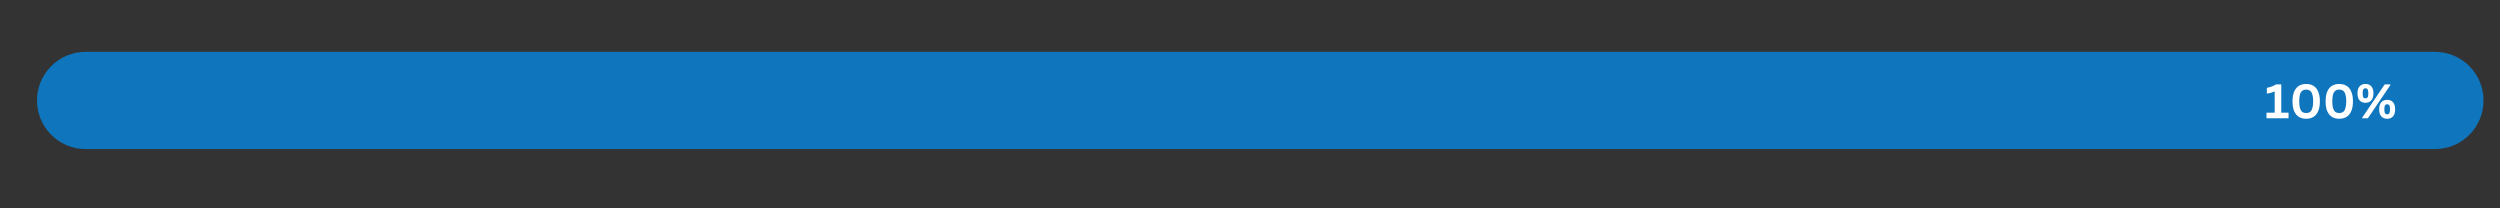 <svg xmlns="http://www.w3.org/2000/svg" xmlns:xlink="http://www.w3.org/1999/xlink" width="600" zoomAndPan="magnify" viewBox="0 0 450 37.5" height="50" preserveAspectRatio="xMidYMid meet" version="1.0"><rect x="0" y="0" width="450" height="37.5" fill="#333333" stroke="none"/><defs><g/><clipPath id="f73ac6c40f"><path d="M 6.66 9.328 L 447.039 9.328 L 447.039 26.836 L 6.66 26.836 Z M 6.66 9.328 " clip-rule="nonzero"/></clipPath><clipPath id="4e9eb123e2"><path d="M 15.414 9.328 L 438.285 9.328 C 440.605 9.328 442.832 10.25 444.477 11.895 C 446.117 13.535 447.039 15.762 447.039 18.082 C 447.039 20.406 446.117 22.633 444.477 24.273 C 442.832 25.914 440.605 26.836 438.285 26.836 L 15.414 26.836 C 13.094 26.836 10.867 25.914 9.227 24.273 C 7.582 22.633 6.66 20.406 6.66 18.082 C 6.66 15.762 7.582 13.535 9.227 11.895 C 10.867 10.25 13.094 9.328 15.414 9.328 Z M 15.414 9.328 " clip-rule="nonzero"/></clipPath></defs><g clip-path="url(#f73ac6c40f)"><g clip-path="url(#4e9eb123e2)"><path fill="#0f75bd" d="M 6.66 9.328 L 447.027 9.328 L 447.027 26.836 L 6.66 26.836 Z M 6.66 9.328 " fill-opacity="1" fill-rule="nonzero"/></g></g><g fill="#ffffff" fill-opacity="1"><g transform="translate(407.644, 21.284)"><g><path d="M 0.328 0 L 0.328 -1 L 1.797 -1 L 1.797 -4.781 L 1.703 -4.812 C 1.492 -4.707 1.285 -4.625 1.078 -4.562 C 0.879 -4.508 0.648 -4.469 0.391 -4.438 L 0.391 -5.469 C 1.066 -5.602 1.613 -5.812 2.031 -6.094 L 2.984 -6.094 L 2.984 -1 L 4.297 -1 L 4.297 0 Z M 0.328 0 "/></g></g></g><g fill="#ffffff" fill-opacity="1"><g transform="translate(412.14, 21.284)"><g><path d="M 2.969 0.094 C 2.477 0.094 2.047 -0.016 1.672 -0.234 C 1.305 -0.461 1.02 -0.805 0.812 -1.266 C 0.613 -1.734 0.516 -2.328 0.516 -3.047 C 0.516 -3.754 0.613 -4.344 0.812 -4.812 C 1.02 -5.281 1.305 -5.625 1.672 -5.844 C 2.047 -6.062 2.477 -6.172 2.969 -6.172 C 3.469 -6.172 3.898 -6.062 4.266 -5.844 C 4.641 -5.625 4.926 -5.281 5.125 -4.812 C 5.332 -4.344 5.438 -3.754 5.438 -3.047 C 5.438 -2.328 5.332 -1.734 5.125 -1.266 C 4.926 -0.805 4.641 -0.461 4.266 -0.234 C 3.898 -0.016 3.469 0.094 2.969 0.094 Z M 2.969 -0.938 C 3.238 -0.938 3.469 -1 3.656 -1.125 C 3.844 -1.258 3.984 -1.484 4.078 -1.797 C 4.18 -2.109 4.234 -2.523 4.234 -3.047 C 4.234 -3.566 4.18 -3.984 4.078 -4.297 C 3.984 -4.609 3.844 -4.828 3.656 -4.953 C 3.469 -5.086 3.238 -5.156 2.969 -5.156 C 2.695 -5.156 2.469 -5.086 2.281 -4.953 C 2.102 -4.828 1.961 -4.609 1.859 -4.297 C 1.766 -3.984 1.719 -3.566 1.719 -3.047 C 1.719 -2.523 1.766 -2.109 1.859 -1.797 C 1.961 -1.484 2.102 -1.258 2.281 -1.125 C 2.469 -1 2.695 -0.938 2.969 -0.938 Z M 2.969 -0.938 "/></g></g></g><g fill="#ffffff" fill-opacity="1"><g transform="translate(418.094, 21.284)"><g><path d="M 2.969 0.094 C 2.477 0.094 2.047 -0.016 1.672 -0.234 C 1.305 -0.461 1.02 -0.805 0.812 -1.266 C 0.613 -1.734 0.516 -2.328 0.516 -3.047 C 0.516 -3.754 0.613 -4.344 0.812 -4.812 C 1.02 -5.281 1.305 -5.625 1.672 -5.844 C 2.047 -6.062 2.477 -6.172 2.969 -6.172 C 3.469 -6.172 3.898 -6.062 4.266 -5.844 C 4.641 -5.625 4.926 -5.281 5.125 -4.812 C 5.332 -4.344 5.438 -3.754 5.438 -3.047 C 5.438 -2.328 5.332 -1.734 5.125 -1.266 C 4.926 -0.805 4.641 -0.461 4.266 -0.234 C 3.898 -0.016 3.469 0.094 2.969 0.094 Z M 2.969 -0.938 C 3.238 -0.938 3.469 -1 3.656 -1.125 C 3.844 -1.258 3.984 -1.484 4.078 -1.797 C 4.18 -2.109 4.234 -2.523 4.234 -3.047 C 4.234 -3.566 4.18 -3.984 4.078 -4.297 C 3.984 -4.609 3.844 -4.828 3.656 -4.953 C 3.469 -5.086 3.238 -5.156 2.969 -5.156 C 2.695 -5.156 2.469 -5.086 2.281 -4.953 C 2.102 -4.828 1.961 -4.609 1.859 -4.297 C 1.766 -3.984 1.719 -3.566 1.719 -3.047 C 1.719 -2.523 1.766 -2.109 1.859 -1.797 C 1.961 -1.484 2.102 -1.258 2.281 -1.125 C 2.469 -1 2.695 -0.938 2.969 -0.938 Z M 2.969 -0.938 "/></g></g></g><g fill="#ffffff" fill-opacity="1"><g transform="translate(424.048, 21.284)"><g><path d="M 1.75 -2.781 C 1.301 -2.781 0.945 -2.922 0.688 -3.203 C 0.426 -3.484 0.297 -3.91 0.297 -4.484 C 0.297 -5.055 0.426 -5.477 0.688 -5.75 C 0.945 -6.031 1.301 -6.172 1.75 -6.172 C 2.188 -6.172 2.531 -6.031 2.781 -5.75 C 3.039 -5.477 3.172 -5.055 3.172 -4.484 C 3.172 -3.91 3.039 -3.484 2.781 -3.203 C 2.531 -2.922 2.188 -2.781 1.75 -2.781 Z M 2.172 0 L 1.156 0 L 1.141 -0.094 L 5.203 -6.094 L 6.219 -6.094 L 6.234 -6 Z M 1.75 -3.578 C 1.914 -3.578 2.039 -3.641 2.125 -3.766 C 2.207 -3.898 2.25 -4.141 2.25 -4.484 C 2.25 -4.816 2.207 -5.051 2.125 -5.188 C 2.039 -5.32 1.914 -5.391 1.75 -5.391 C 1.633 -5.391 1.535 -5.363 1.453 -5.312 C 1.379 -5.258 1.32 -5.164 1.281 -5.031 C 1.25 -4.895 1.234 -4.711 1.234 -4.484 C 1.234 -4.242 1.25 -4.055 1.281 -3.922 C 1.32 -3.797 1.379 -3.707 1.453 -3.656 C 1.523 -3.602 1.625 -3.578 1.75 -3.578 Z M 5.656 0.094 C 5.207 0.094 4.852 -0.047 4.594 -0.328 C 4.332 -0.609 4.203 -1.035 4.203 -1.609 C 4.203 -2.18 4.332 -2.609 4.594 -2.891 C 4.852 -3.172 5.207 -3.312 5.656 -3.312 C 6.094 -3.312 6.438 -3.172 6.688 -2.891 C 6.945 -2.609 7.078 -2.18 7.078 -1.609 C 7.078 -1.035 6.945 -0.609 6.688 -0.328 C 6.438 -0.047 6.094 0.094 5.656 0.094 Z M 5.656 -0.703 C 5.758 -0.703 5.848 -0.727 5.922 -0.781 C 6.004 -0.832 6.062 -0.926 6.094 -1.062 C 6.133 -1.195 6.156 -1.379 6.156 -1.609 C 6.156 -1.836 6.133 -2.02 6.094 -2.156 C 6.062 -2.289 6.004 -2.383 5.922 -2.438 C 5.848 -2.488 5.758 -2.516 5.656 -2.516 C 5.531 -2.516 5.43 -2.488 5.359 -2.438 C 5.285 -2.383 5.227 -2.289 5.188 -2.156 C 5.156 -2.02 5.141 -1.836 5.141 -1.609 C 5.141 -1.379 5.156 -1.195 5.188 -1.062 C 5.227 -0.926 5.285 -0.832 5.359 -0.781 C 5.43 -0.727 5.531 -0.703 5.656 -0.703 Z M 5.656 -0.703 "/></g></g></g></svg>